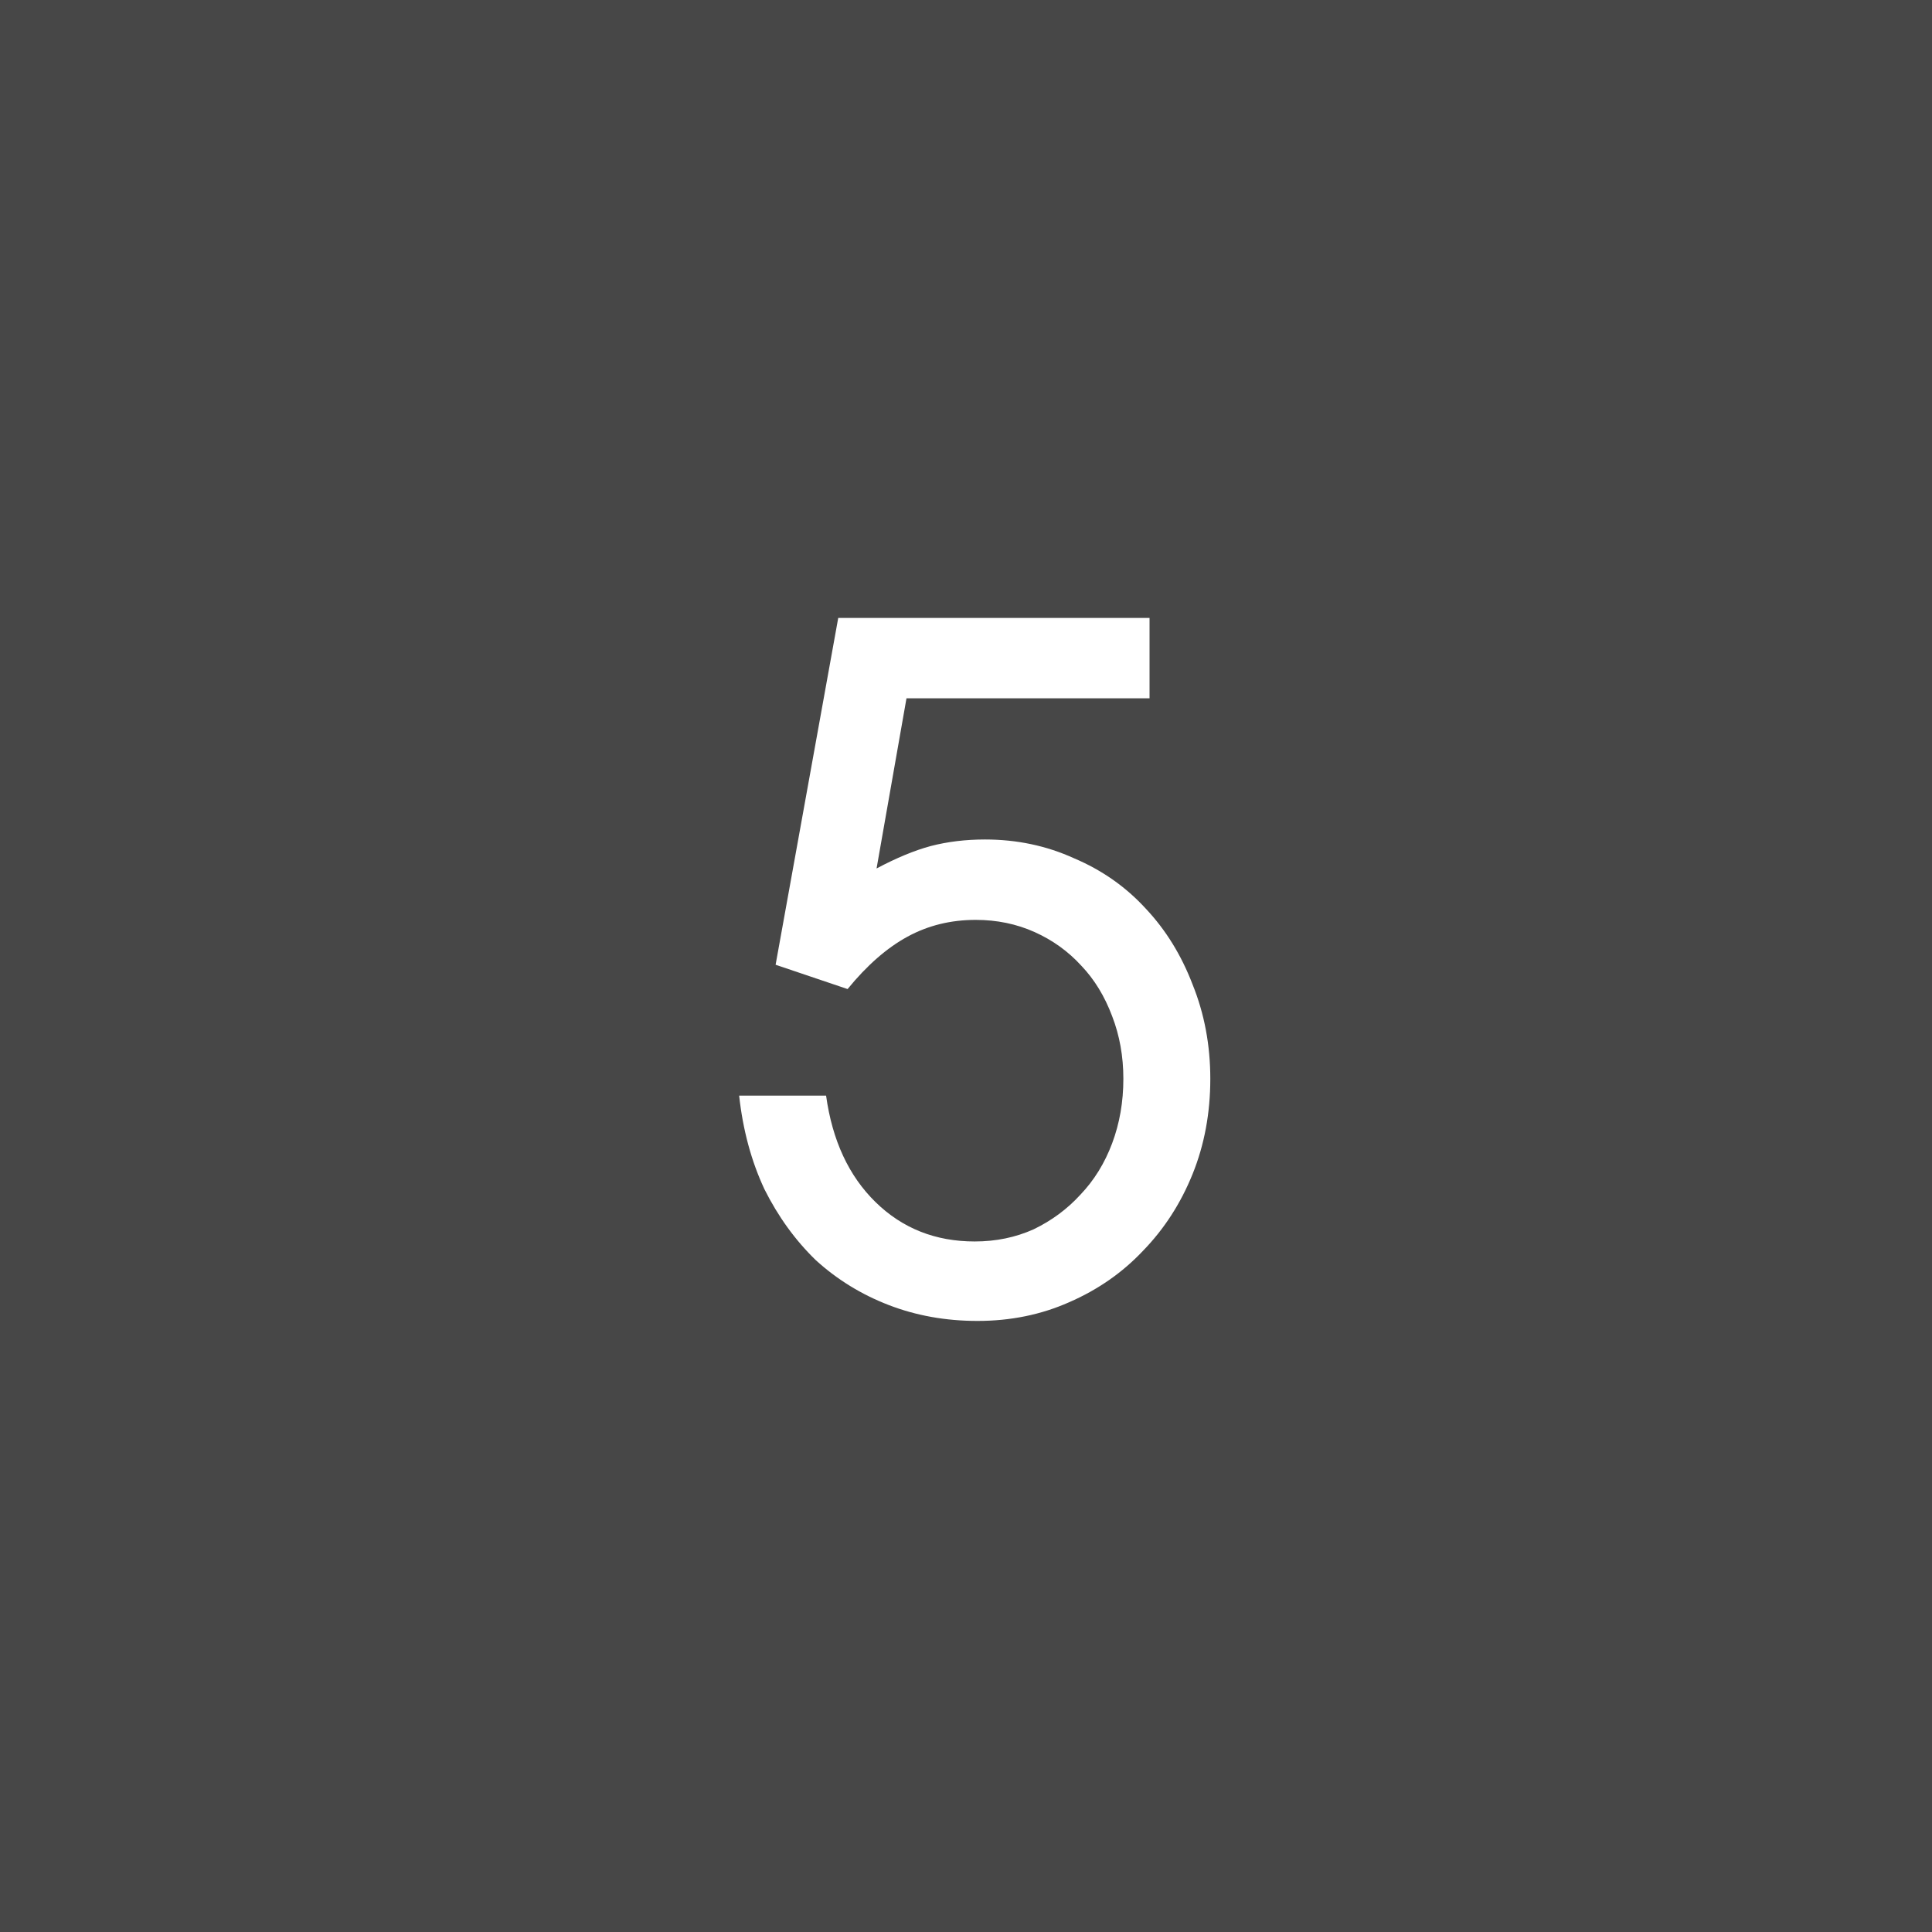 <?xml version="1.0" encoding="UTF-8"?> <svg xmlns="http://www.w3.org/2000/svg" width="62" height="62" viewBox="0 0 62 62" fill="none"><rect x="0" y="0" width="62" height="62" fill="#333333" stroke="none"/><rect width="62" height="62" fill="white" fill-opacity="0.1"></rect><path d="M26.51 35.16C26.71 36.6 27.24 37.74 28.1 38.58C28.96 39.42 30.02 39.84 31.28 39.84C31.96 39.84 32.59 39.71 33.17 39.45C33.75 39.17 34.25 38.8 34.67 38.34C35.11 37.88 35.45 37.33 35.69 36.69C35.93 36.05 36.05 35.36 36.05 34.62C36.05 33.9 35.93 33.23 35.69 32.61C35.45 31.97 35.12 31.43 34.7 30.99C34.28 30.53 33.78 30.17 33.2 29.91C32.62 29.65 31.99 29.52 31.31 29.52C30.51 29.52 29.78 29.7 29.12 30.06C28.46 30.42 27.82 30.98 27.2 31.74L24.89 30.96L26.9 19.83H36.89V22.41H29.09L28.13 27.87C28.77 27.53 29.35 27.29 29.87 27.15C30.41 27.01 30.99 26.94 31.61 26.94C32.63 26.94 33.58 27.14 34.46 27.54C35.36 27.92 36.13 28.46 36.77 29.16C37.41 29.84 37.91 30.65 38.27 31.59C38.65 32.53 38.84 33.54 38.84 34.62C38.84 35.72 38.65 36.74 38.27 37.68C37.89 38.62 37.36 39.44 36.68 40.14C36.02 40.84 35.23 41.39 34.31 41.79C33.41 42.19 32.43 42.39 31.37 42.39C30.35 42.39 29.4 42.22 28.52 41.88C27.64 41.54 26.86 41.06 26.18 40.44C25.52 39.8 24.97 39.04 24.53 38.16C24.11 37.26 23.84 36.26 23.72 35.16H26.51Z" fill="white"></path></svg> 